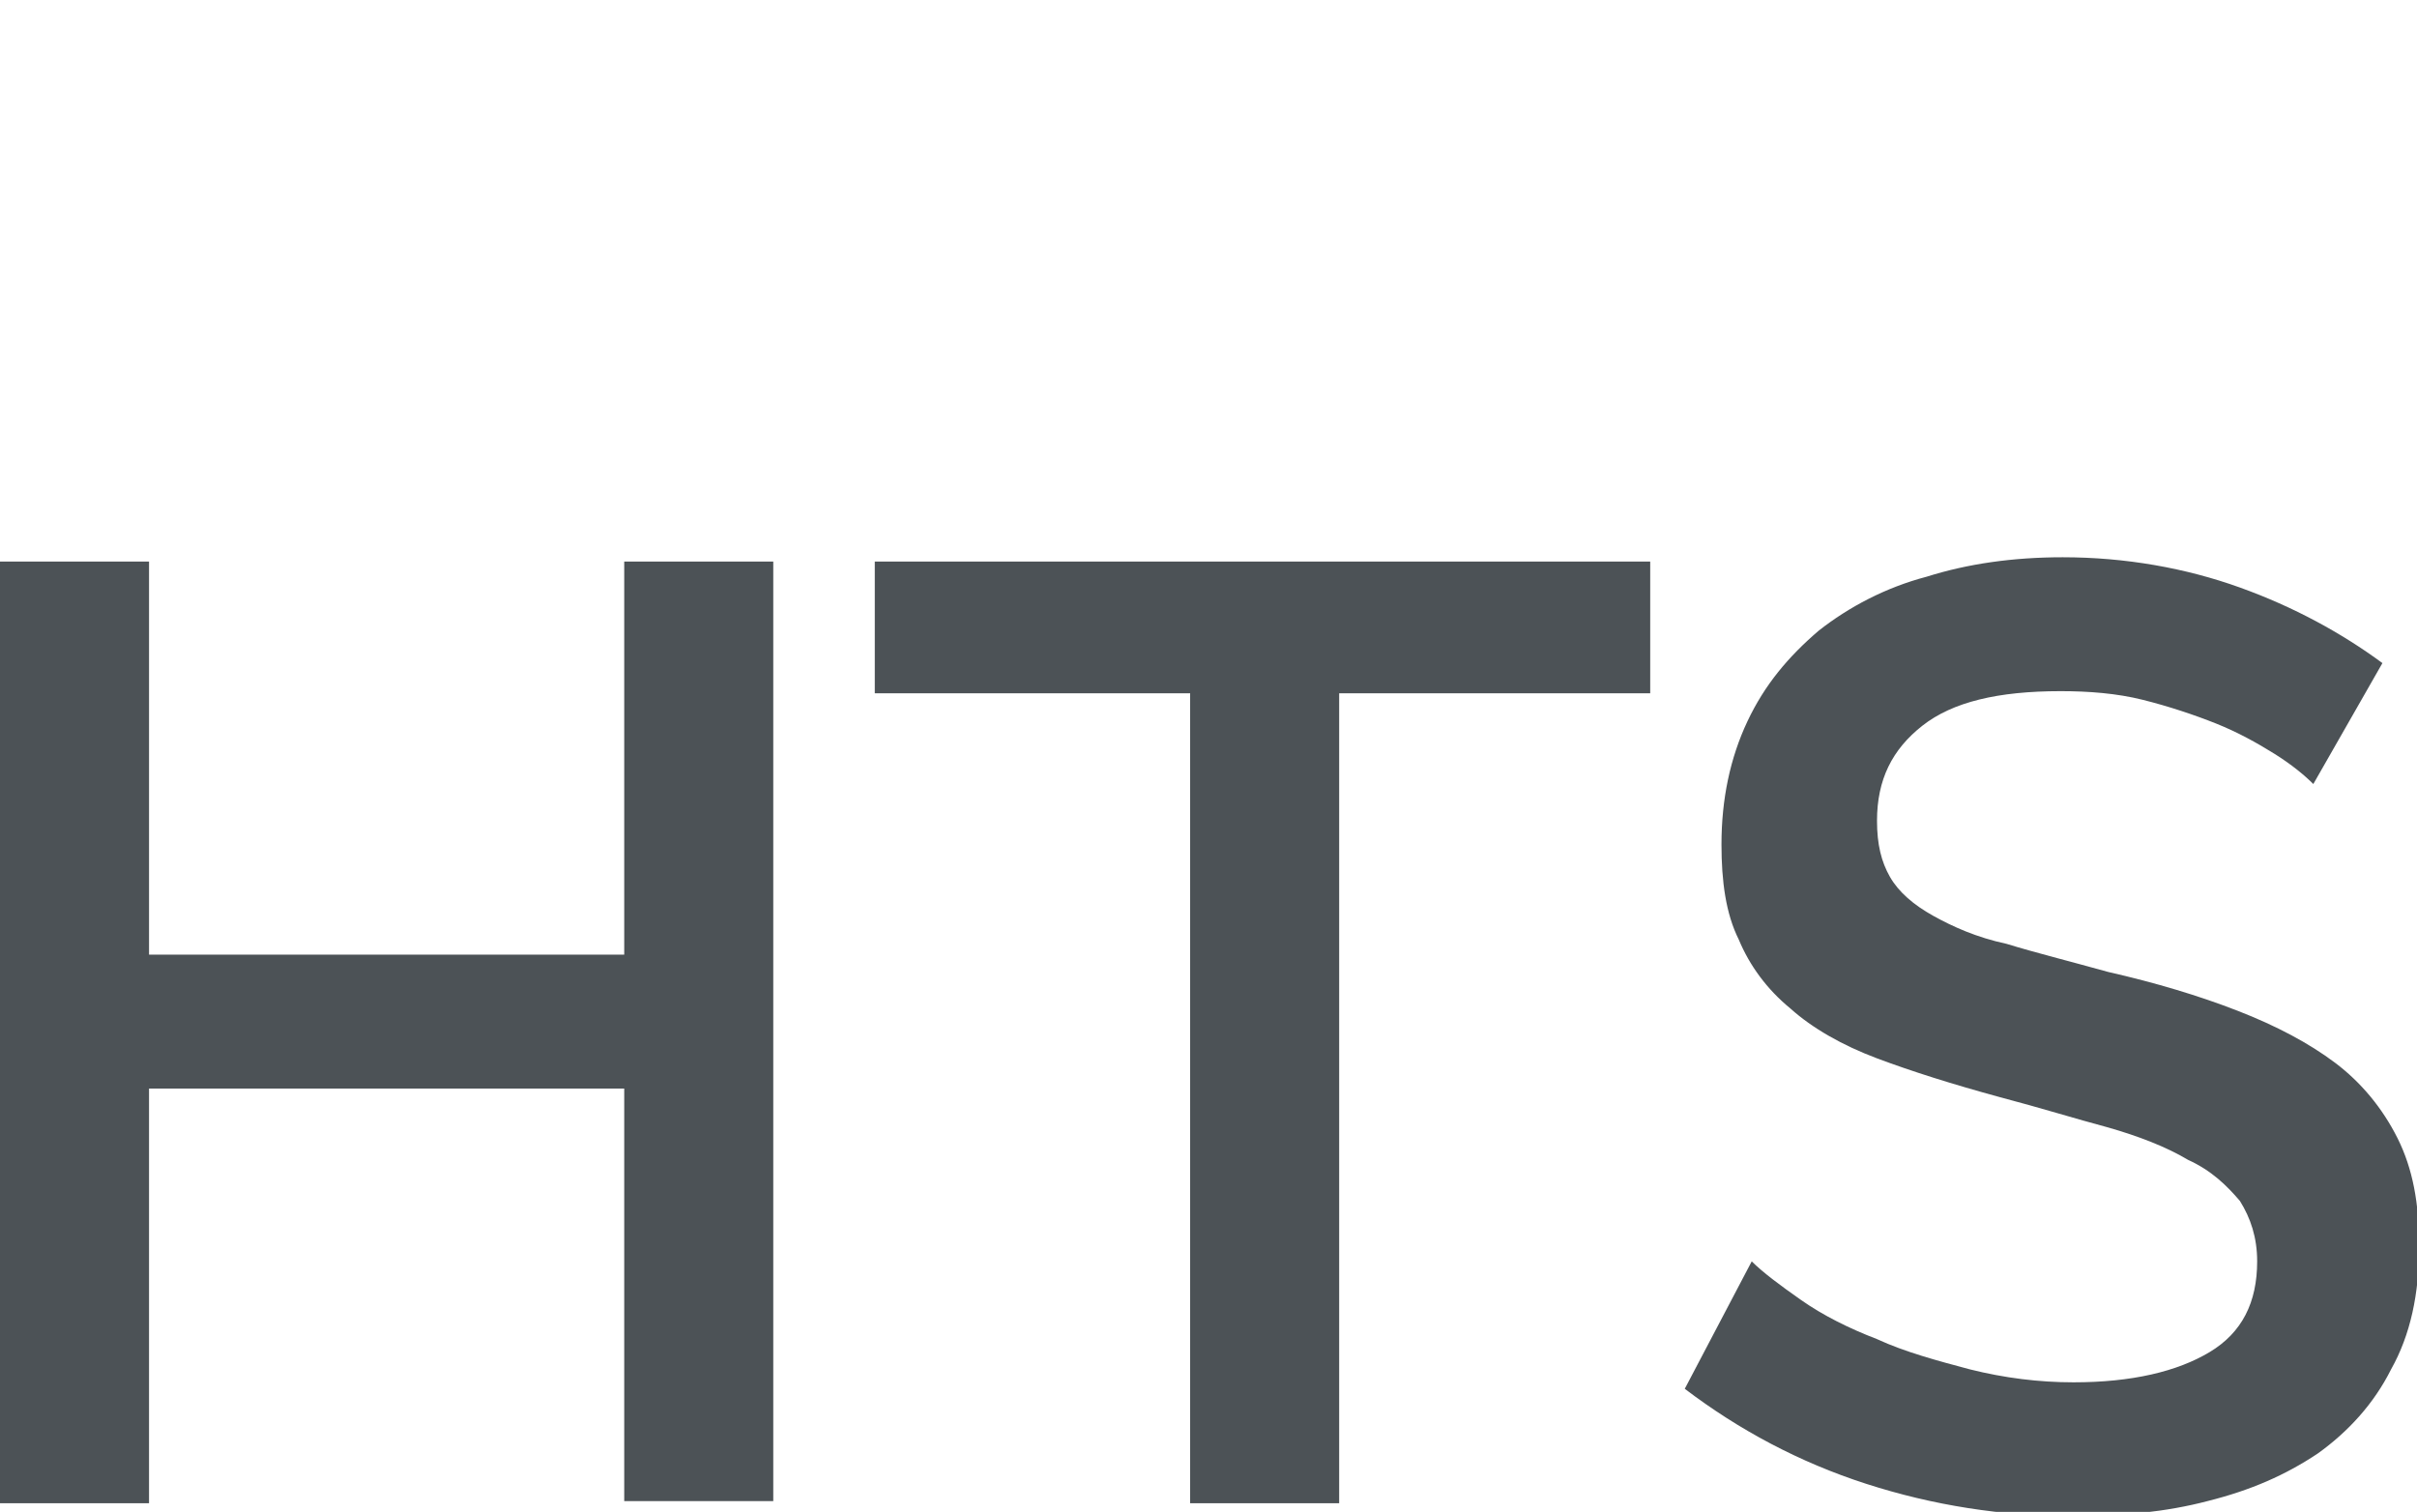 <?xml version="1.0" encoding="utf-8"?>
<!-- Generator: Adobe Illustrator 25.4.1, SVG Export Plug-In . SVG Version: 6.00 Build 0)  -->
<svg version="1.1" id="Слой_1" xmlns="http://www.w3.org/2000/svg" xmlns:xlink="http://www.w3.org/1999/xlink" x="0px" y="0px"
	 viewBox="0 0 111.9 70" style="enable-background:new 0 0 111.9 70;" xml:space="preserve">
<style type="text/css">
	.st0{fill:none;stroke:#43525A;stroke-width:0.75;stroke-linecap:round;stroke-linejoin:round;stroke-miterlimit:10;}
	.st1{fill:none;stroke:#3C3C3B;stroke-width:0.444;stroke-linecap:round;stroke-linejoin:round;stroke-miterlimit:22.926;}
	.st2{fill:#4C5256;}
	.st3{fill:#FF0019;}
	.st4{fill:none;stroke:#404041;stroke-width:0.75;stroke-miterlimit:22.926;}
	.st5{clip-path:url(#SVGID_00000182495490348170586330000002660555319685738372_);}
	.st6{fill:#FFFFFF;}
	.st7{clip-path:url(#SVGID_00000100366279167932705200000002283066375135225231_);}
	.st8{clip-path:url(#SVGID_00000024688780609540995870000006975376796757301680_);}
	.st9{clip-path:url(#SVGID_00000080917333267242740570000009738089391561171082_);}
	.st10{enable-background:new    ;}
	.st11{fill:none;}
</style>
<rect x="-0.1" y="-0.1" class="st11" width="112" height="70"/>
<g>
	<path class="st2" d="M35.8,26v43.5h-6.9V50.4h-22v19.2H0V26h6.9v18.2h22V26H35.8z"/>
	<path class="st2" d="M76.5,32.1H62v37.5h-6.9V32.1H40.5V26h35.9V32.1z"/>
	<path class="st2" d="M107.1,36.3c-0.4-0.4-1-0.9-1.8-1.4c-0.8-0.5-1.7-1-2.7-1.4c-1-0.4-2.2-0.8-3.4-1.1c-1.2-0.3-2.5-0.4-3.8-0.4
		c-2.9,0-5,0.5-6.4,1.6c-1.4,1.1-2.1,2.5-2.1,4.4c0,1.1,0.2,1.9,0.6,2.6c0.4,0.7,1.1,1.3,2,1.8c0.9,0.5,2,1,3.4,1.3
		c1.3,0.4,2.9,0.8,4.7,1.3c2.2,0.5,4.2,1.1,6,1.8c1.8,0.7,3.3,1.5,4.5,2.4c1.2,0.9,2.2,2.1,2.9,3.5c0.7,1.4,1,3,1,5
		c0,2.2-0.4,4.1-1.3,5.7c-0.8,1.6-2,2.9-3.4,3.9c-1.5,1-3.1,1.7-5.1,2.2c-1.9,0.5-4,0.7-6.2,0.7c-3.3,0-6.5-0.5-9.6-1.5
		c-3.1-1-5.9-2.5-8.4-4.4l3.1-5.9c0.5,0.5,1.3,1.1,2.3,1.8c1,0.7,2.2,1.3,3.5,1.8c1.3,0.6,2.8,1,4.3,1.4c1.6,0.4,3.2,0.6,4.8,0.6
		c2.7,0,4.8-0.5,6.3-1.4c1.5-0.9,2.2-2.3,2.2-4.2c0-1.1-0.3-2-0.8-2.8c-0.6-0.7-1.3-1.4-2.4-1.9c-1-0.6-2.3-1.1-3.7-1.5
		c-1.5-0.4-3.1-0.9-5-1.4c-2.2-0.6-4.1-1.2-5.7-1.8c-1.6-0.6-3-1.4-4-2.3c-1.1-0.9-1.9-2-2.4-3.2c-0.6-1.2-0.8-2.7-0.8-4.4
		c0-2.1,0.4-4,1.2-5.7c0.8-1.7,1.9-3,3.3-4.2c1.4-1.1,3.1-2,5-2.5c1.9-0.6,4-0.9,6.3-0.9c2.9,0,5.7,0.5,8.2,1.4
		c2.5,0.9,4.7,2.1,6.6,3.5L107.1,36.3z"/>
</g>
</svg>
